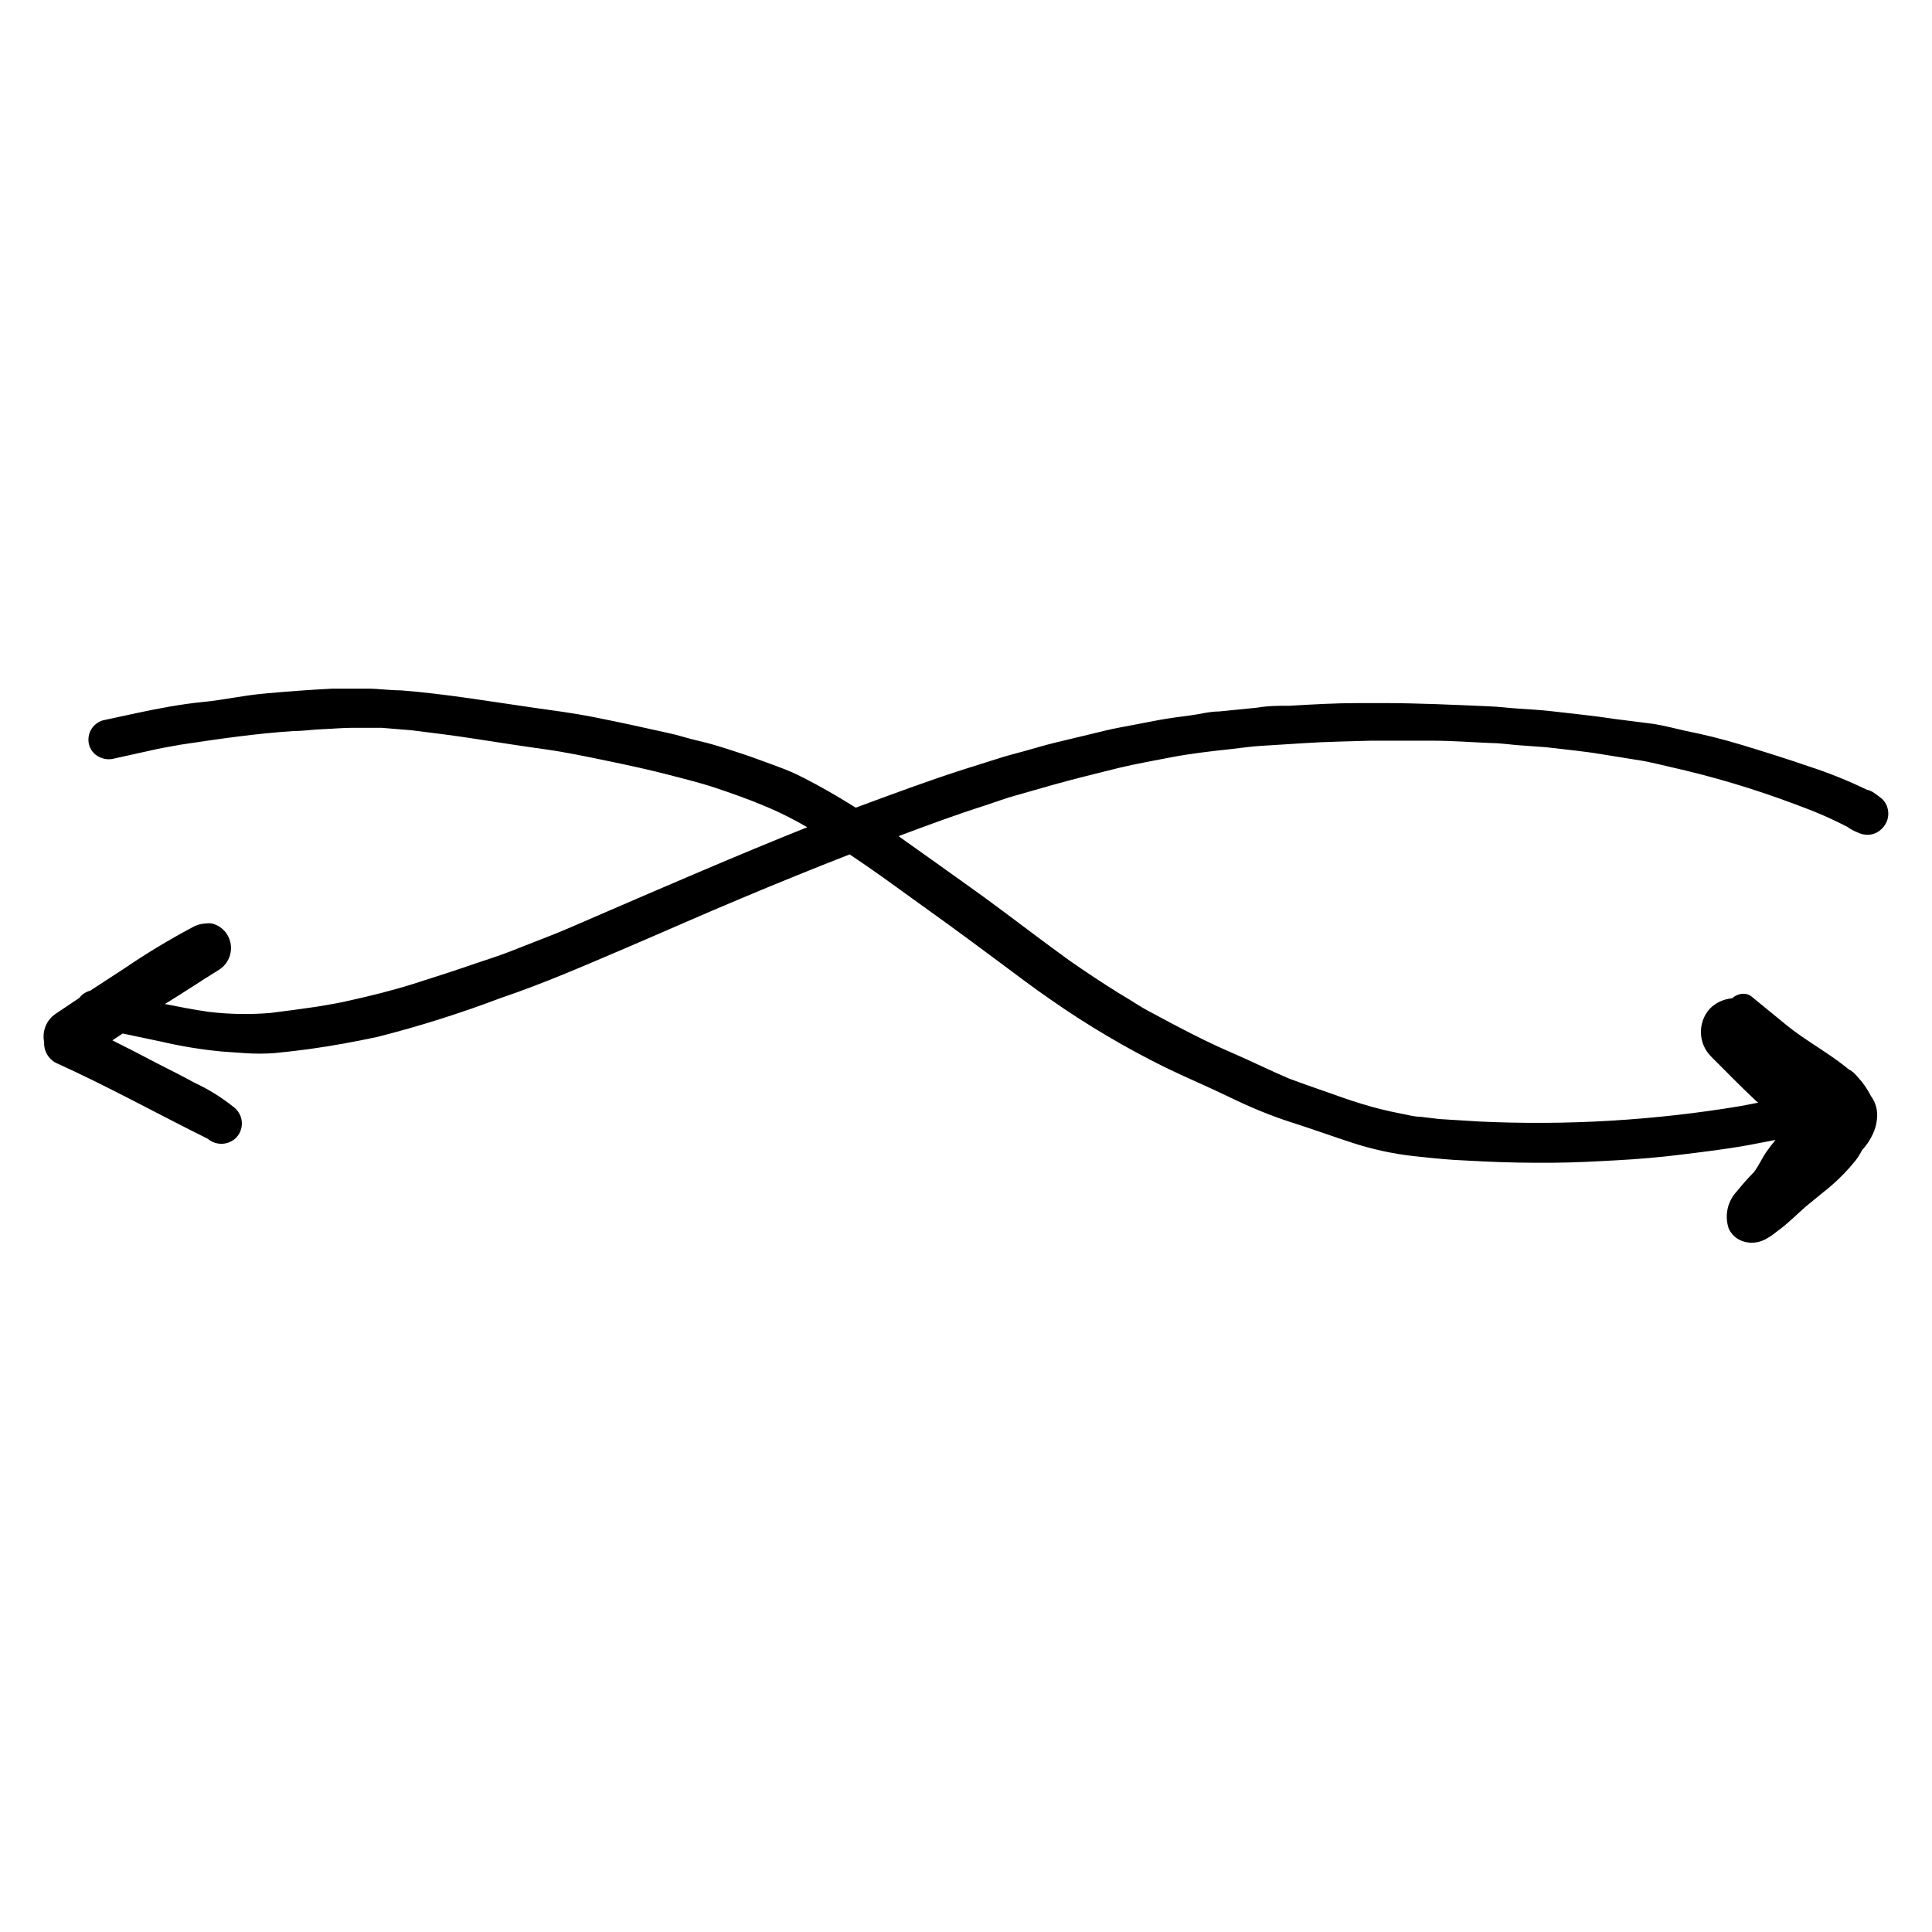 <?xml version="1.0" encoding="UTF-8"?>
<!-- Uploaded to: ICON Repo, www.svgrepo.com, Generator: ICON Repo Mixer Tools -->
<svg fill="#000000" width="800px" height="800px" version="1.1" viewBox="144 144 512 512" xmlns="http://www.w3.org/2000/svg">
 <path d="m276.62 408.51c11.184-3.777 22.066-8.512 32.695-13.047s20.656-9.02 31.035-13.352c9.574-4.031 19.18-7.926 28.816-11.688 3.023 2.016 5.996 4.082 8.969 6.195l17.129 12.344c4.383 3.176 8.715 6.398 13.047 9.621 4.332 3.223 9.371 7.055 14.207 10.379h0.004c9.613 6.715 19.719 12.691 30.227 17.887 5.594 2.719 11.184 5.039 16.879 7.809 5.691 2.769 11.133 5.039 16.828 6.852 5.691 1.812 10.629 3.629 15.922 5.34h-0.004c5.277 1.723 10.711 2.906 16.223 3.527 3.578 0.402 7.152 0.754 10.73 1.008l7.707 0.402c6.195 0.301 12.344 0.402 18.539 0.352 6.195-0.051 11.285-0.352 16.93-0.656 5.644-0.301 11.438-0.805 17.129-1.512 5.691-0.707 12.09-1.461 18.086-2.57l6.801-1.309c-0.84 1.043-1.645 2.098-2.418 3.176-1.211 1.762-2.016 3.68-3.273 5.34l0.004 0.004c-1.586 1.594-3.082 3.277-4.484 5.035-2.578 2.676-3.418 6.578-2.168 10.078 0.516 1.012 1.277 1.879 2.219 2.519 0.957 0.602 2.047 0.965 3.172 1.059 1.391 0.113 2.781-0.145 4.031-0.758 1.168-0.602 2.266-1.328 3.277-2.168 1.262-0.918 2.477-1.91 3.625-2.969 1.41-1.211 2.719-2.519 4.133-3.727l4.434-3.629v-0.004c3.231-2.5 6.156-5.375 8.715-8.562 0.641-0.832 1.199-1.727 1.664-2.672 1.176-1.266 2.144-2.711 2.871-4.281 0.734-1.578 1.129-3.297 1.156-5.039-0.004-1.812-0.586-3.574-1.66-5.035-0.676-1.312-1.469-2.562-2.367-3.731l-1.258-1.461-0.656-0.707v0.004c-0.488-0.492-1.047-0.898-1.664-1.211-5.039-4.231-11.336-7.508-16.625-11.84l0.453 0.402-0.504-0.453-9.117-7.457h-0.004c-0.598-0.438-1.324-0.668-2.062-0.652-1.109 0.02-2.168 0.453-2.973 1.207-2.227 0.18-4.316 1.145-5.894 2.723-3.332 3.676-3.156 9.332 0.402 12.797 3.93 3.93 7.758 7.859 11.789 11.637l0.605 0.504-4.734 0.906h-0.004c-22.848 3.805-46.035 5.172-69.172 4.082l-10.629-0.656-5.039-0.605c-1.812 0-3.629-0.605-5.441-0.906-3.402-0.656-6.766-1.5-10.078-2.519-3.375-1.008-6.75-2.266-10.078-3.426-3.324-1.16-6.098-2.117-9.168-3.273-4.984-2.117-10.023-4.637-15.062-6.801-5.039-2.168-9.371-4.332-13.906-6.699-2.672-1.359-5.039-2.719-7.859-4.18-2.82-1.461-5.039-3.074-7.91-4.734-4.586-2.82-9.02-5.793-13.453-8.867-6.047-4.383-12.043-8.918-18.035-13.402-5.992-4.488-12.996-9.375-19.445-14.012l-7.809-5.543c7.656-2.871 15.113-5.644 23.023-8.16 2.719-0.906 5.441-1.914 8.211-2.672l10.078-2.871c5.644-1.562 11.387-2.973 17.078-4.383 4.586-1.109 9.27-1.914 13.906-2.82 4.637-0.906 10.531-1.613 15.82-2.168 2.672-0.301 5.34-0.707 8.012-0.855l11.234-0.707c5.844-0.402 11.738-0.453 17.582-0.656h6.144 10.578c5.039 0 10.078 0.402 15.113 0.605 2.316 0 4.684 0.352 7.055 0.555l7.656 0.555c5.039 0.605 10.078 1.059 14.812 1.863l10.934 1.762c2.519 0.453 5.039 1.109 7.508 1.664l0.004 0.004c11.109 2.496 22.035 5.762 32.695 9.773l1.762 0.656c4.191 1.535 8.281 3.336 12.246 5.391 0.82 0.602 1.719 1.094 2.668 1.461 0.875 0.441 1.844 0.664 2.82 0.652 1.449-0.051 2.812-0.688 3.781-1.762 2.106-2.137 2.106-5.57 0-7.707-0.809-0.668-1.648-1.289-2.519-1.867-0.484-0.285-1.012-0.488-1.562-0.602-5.035-2.445-10.238-4.535-15.566-6.25-5.691-1.965-11.488-3.777-17.281-5.543-5.793-1.762-10.078-2.769-15.469-3.879-2.672-0.605-5.34-1.309-8.062-1.762l-10.68-1.359c-5.441-0.855-10.934-1.359-16.426-2.016-2.973-0.352-5.996-0.504-8.969-0.707-2.973-0.203-5.039-0.504-7.758-0.605-9.422-0.402-18.793-0.855-28.215-0.855h-6.344c-6.047 0-12.09 0.352-18.188 0.707-2.82 0-5.742 0-8.613 0.504l-10.078 1.008c-2.57 0-5.039 0.707-7.707 1.059-2.672 0.352-5.543 0.707-8.262 1.211l-11.082 2.117c-2.117 0.402-4.231 0.957-6.348 1.461l-10.078 2.418c-2.672 0.656-5.391 1.461-8.062 2.215-2.672 0.754-4.637 1.211-6.953 1.965l-9.422 2.973c-9.574 3.074-18.992 6.602-28.414 10.078-3.375-2.117-6.852-4.18-10.379-6.098-2.168-1.16-4.332-2.316-6.602-3.324-2.266-1.008-5.391-2.066-8.062-3.074-2.672-1.008-5.996-2.117-9.02-3.074-3.023-0.957-5.039-1.562-7.91-2.215-2.871-0.656-5.039-1.461-8.012-2.066-6.246-1.41-12.543-2.769-18.844-4.031-6.297-1.258-11.336-1.863-16.977-2.672-11.586-1.664-23.125-3.629-34.762-4.535-2.973 0-5.894-0.453-8.816-0.453h-0.957-8.312c-6.047 0.301-12.09 0.754-18.137 1.309-6.043 0.555-10.477 1.664-16.168 2.219-5.691 0.555-11.891 1.715-17.734 2.973l-8.867 1.914c-1.371 0.418-2.516 1.367-3.18 2.637-0.66 1.27-0.789 2.75-0.348 4.113 0.43 1.281 1.355 2.332 2.57 2.922 1.273 0.66 2.754 0.805 4.133 0.406l11.387-2.519c2.117-0.453 4.231-0.754 6.297-1.16 10.078-1.512 19.75-2.922 29.727-3.578 2.621 0 5.039-0.402 7.859-0.504 2.82-0.102 5.039-0.352 7.859-0.352h2.57 5.039l7.961 0.656c5.844 0.707 11.688 1.461 17.531 2.367s11.637 1.812 17.48 2.621c5.844 0.805 11.285 1.965 16.879 3.125s10.73 2.266 16.02 3.629c4.18 1.109 8.414 2.117 12.496 3.477s9.117 3.125 13.602 5.039l-0.004-0.008c3.723 1.582 7.344 3.398 10.832 5.441-18.742 7.508-37.23 15.516-55.773 23.527-4.684 2.016-9.371 4.133-14.156 5.945l-9.27 3.629c-2.769 1.059-5.644 1.965-8.465 2.922-5.543 1.914-11.133 3.727-16.727 5.492-5.594 1.762-11.133 3.125-16.777 4.383-2.922 0.707-5.844 1.16-8.816 1.664-4.133 0.605-8.211 1.16-12.344 1.664l0.004-0.004c-5.438 0.453-10.906 0.352-16.324-0.301-3.879-0.555-7.758-1.309-11.586-2.066 5.039-3.074 9.574-6.144 14.41-9.117h-0.004c3.109-2.004 4.047-6.121 2.117-9.27-0.922-1.508-2.41-2.582-4.133-2.973-0.484-0.074-0.977-0.074-1.461 0-1.293 0.035-2.559 0.398-3.676 1.055-6.176 3.281-12.16 6.898-17.938 10.832l-9.117 5.945c-1.152 0.281-2.172 0.961-2.871 1.914l-6.246 4.18-0.004 0.004c-2.457 1.641-3.672 4.613-3.07 7.508-0.148 2.273 1.055 4.426 3.07 5.488 13.602 6.144 26.703 13.402 40.305 20.152 2.223 1.891 5.523 1.734 7.559-0.352 1.055-1.129 1.578-2.648 1.441-4.188-0.133-1.535-0.914-2.945-2.148-3.871-3.188-2.559-6.672-4.723-10.379-6.449-3.223-1.762-6.5-3.426-9.723-5.039-3.981-2.117-8.012-4.18-12.043-6.195l2.719-1.812 10.078 2.117 0.004-0.004c5.371 1.266 10.824 2.156 16.324 2.672l5.793 0.402c2.699 0.199 5.41 0.199 8.109 0 3.074-0.301 6.098-0.656 9.117-1.059 6.144-0.855 12.242-1.965 18.289-3.273v-0.004c10.984-2.797 21.801-6.211 32.398-10.227zm338.51 46.051-0.352 0.301 0.656-0.504z"/>
</svg>